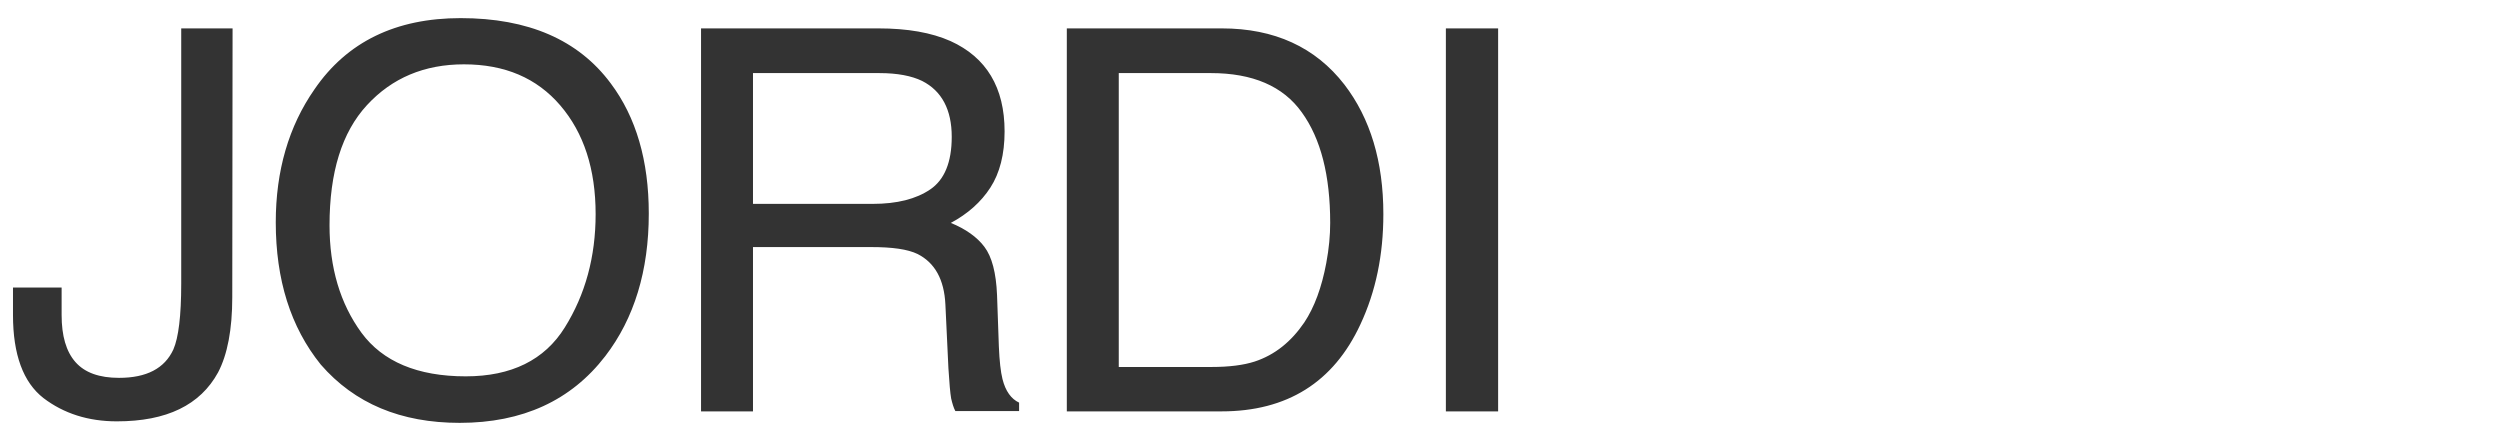 <?xml version="1.0" encoding="utf-8"?>
<!-- Generator: Adobe Illustrator 25.0.0, SVG Export Plug-In . SVG Version: 6.00 Build 0)  -->
<svg version="1.1" id="Capa_1" xmlns="http://www.w3.org/2000/svg" xmlns:xlink="http://www.w3.org/1999/xlink" x="0px" y="0px"
	 viewBox="0 0 827.7 144.6" style="enable-background:new 0 0 827.7 144.6;" xml:space="preserve">
<style type="text/css">
	.st0{fill:#333333;}
	.st1{fill:none;}
</style>
<path class="st0" d="M76.9,98.4c0,10.7-1.6,19-4.7,24.9c-5.9,10.8-17,16.2-33.5,16.2c-9.5,0-17.6-2.6-24.3-7.7
	c-6.7-5.2-10.1-14.4-10.1-27.5v-9.1h16.1v9.1c0,6.9,1.5,12.1,4.6,15.6s7.9,5.2,14.4,5.2c9.1,0,15.1-3.1,18-9.4
	c1.7-3.9,2.6-11.1,2.6-21.8V9.4h17L76.9,98.4L76.9,98.4z M152.5,6c22.4,0,39,7.2,49.7,21.6c8.4,11.2,12.6,25.6,12.6,43.1
	c0,18.9-4.8,34.7-14.4,47.2C189.1,132.6,173,140,152.2,140c-19.5,0-34.8-6.4-46-19.3c-10-12.4-14.9-28.1-14.9-47.1
	c0-17.1,4.3-31.8,12.8-44C114.9,13.8,131.1,6,152.5,6z M154.2,124.6c15.1,0,26.1-5.4,32.8-16.2c6.8-10.9,10.2-23.4,10.2-37.5
	c0-14.9-3.9-26.9-11.7-36s-18.4-13.6-31.9-13.6c-13.1,0-23.8,4.5-32.1,13.5S109.1,57,109.1,74.6c0,14,3.5,25.9,10.6,35.6
	C126.7,119.7,138.2,124.6,154.2,124.6z M288.9,67.5c8.1,0,14.4-1.6,19.1-4.8s7.1-9,7.1-17.4c0-9-3.3-15.2-9.8-18.5
	c-3.5-1.7-8.2-2.6-14.1-2.6h-41.9v43.3C249.3,67.5,288.9,67.5,288.9,67.5z M232.1,9.4h58.7c9.7,0,17.6,1.4,23.9,4.2
	c11.9,5.4,17.9,15.4,17.9,29.9c0,7.6-1.6,13.8-4.7,18.6s-7.5,8.7-13.1,11.7c4.9,2,8.7,4.7,11.1,7.9c2.5,3.3,3.9,8.6,4.2,16l0.6,17
	c0.2,4.8,0.6,8.4,1.2,10.8c1,4,2.9,6.6,5.5,7.8v2.8h-21.1c-0.6-1.1-1-2.5-1.4-4.2c-0.3-1.7-0.6-5.1-0.9-10l-1-21.1
	c-0.4-8.3-3.5-13.8-9.2-16.7c-3.3-1.6-8.4-2.3-15.4-2.3h-39.1v54.4h-17.2L232.1,9.4L232.1,9.4z M401.1,121.5
	c5.8,0,10.6-0.6,14.3-1.8c6.7-2.2,12.1-6.6,16.4-12.9c3.4-5.1,5.8-11.7,7.3-19.7c0.9-4.8,1.3-9.2,1.3-13.3c0-15.7-3.1-27.9-9.4-36.6
	c-6.2-8.7-16.3-13-30.1-13h-30.5v97.3C370.4,121.5,401.1,121.5,401.1,121.5z M353.2,9.4h51.3c17.4,0,31,6.2,40.6,18.6
	c8.6,11.2,12.9,25.5,12.9,42.9c0,13.5-2.5,25.6-7.6,36.5c-8.9,19.2-24.3,28.8-46,28.8h-51.2L353.2,9.4L353.2,9.4z M478.7,9.4H496
	v126.8h-17.3V9.4z"/>
<rect y="0" class="st1" width="827.7" height="144.6"/>
</svg>
